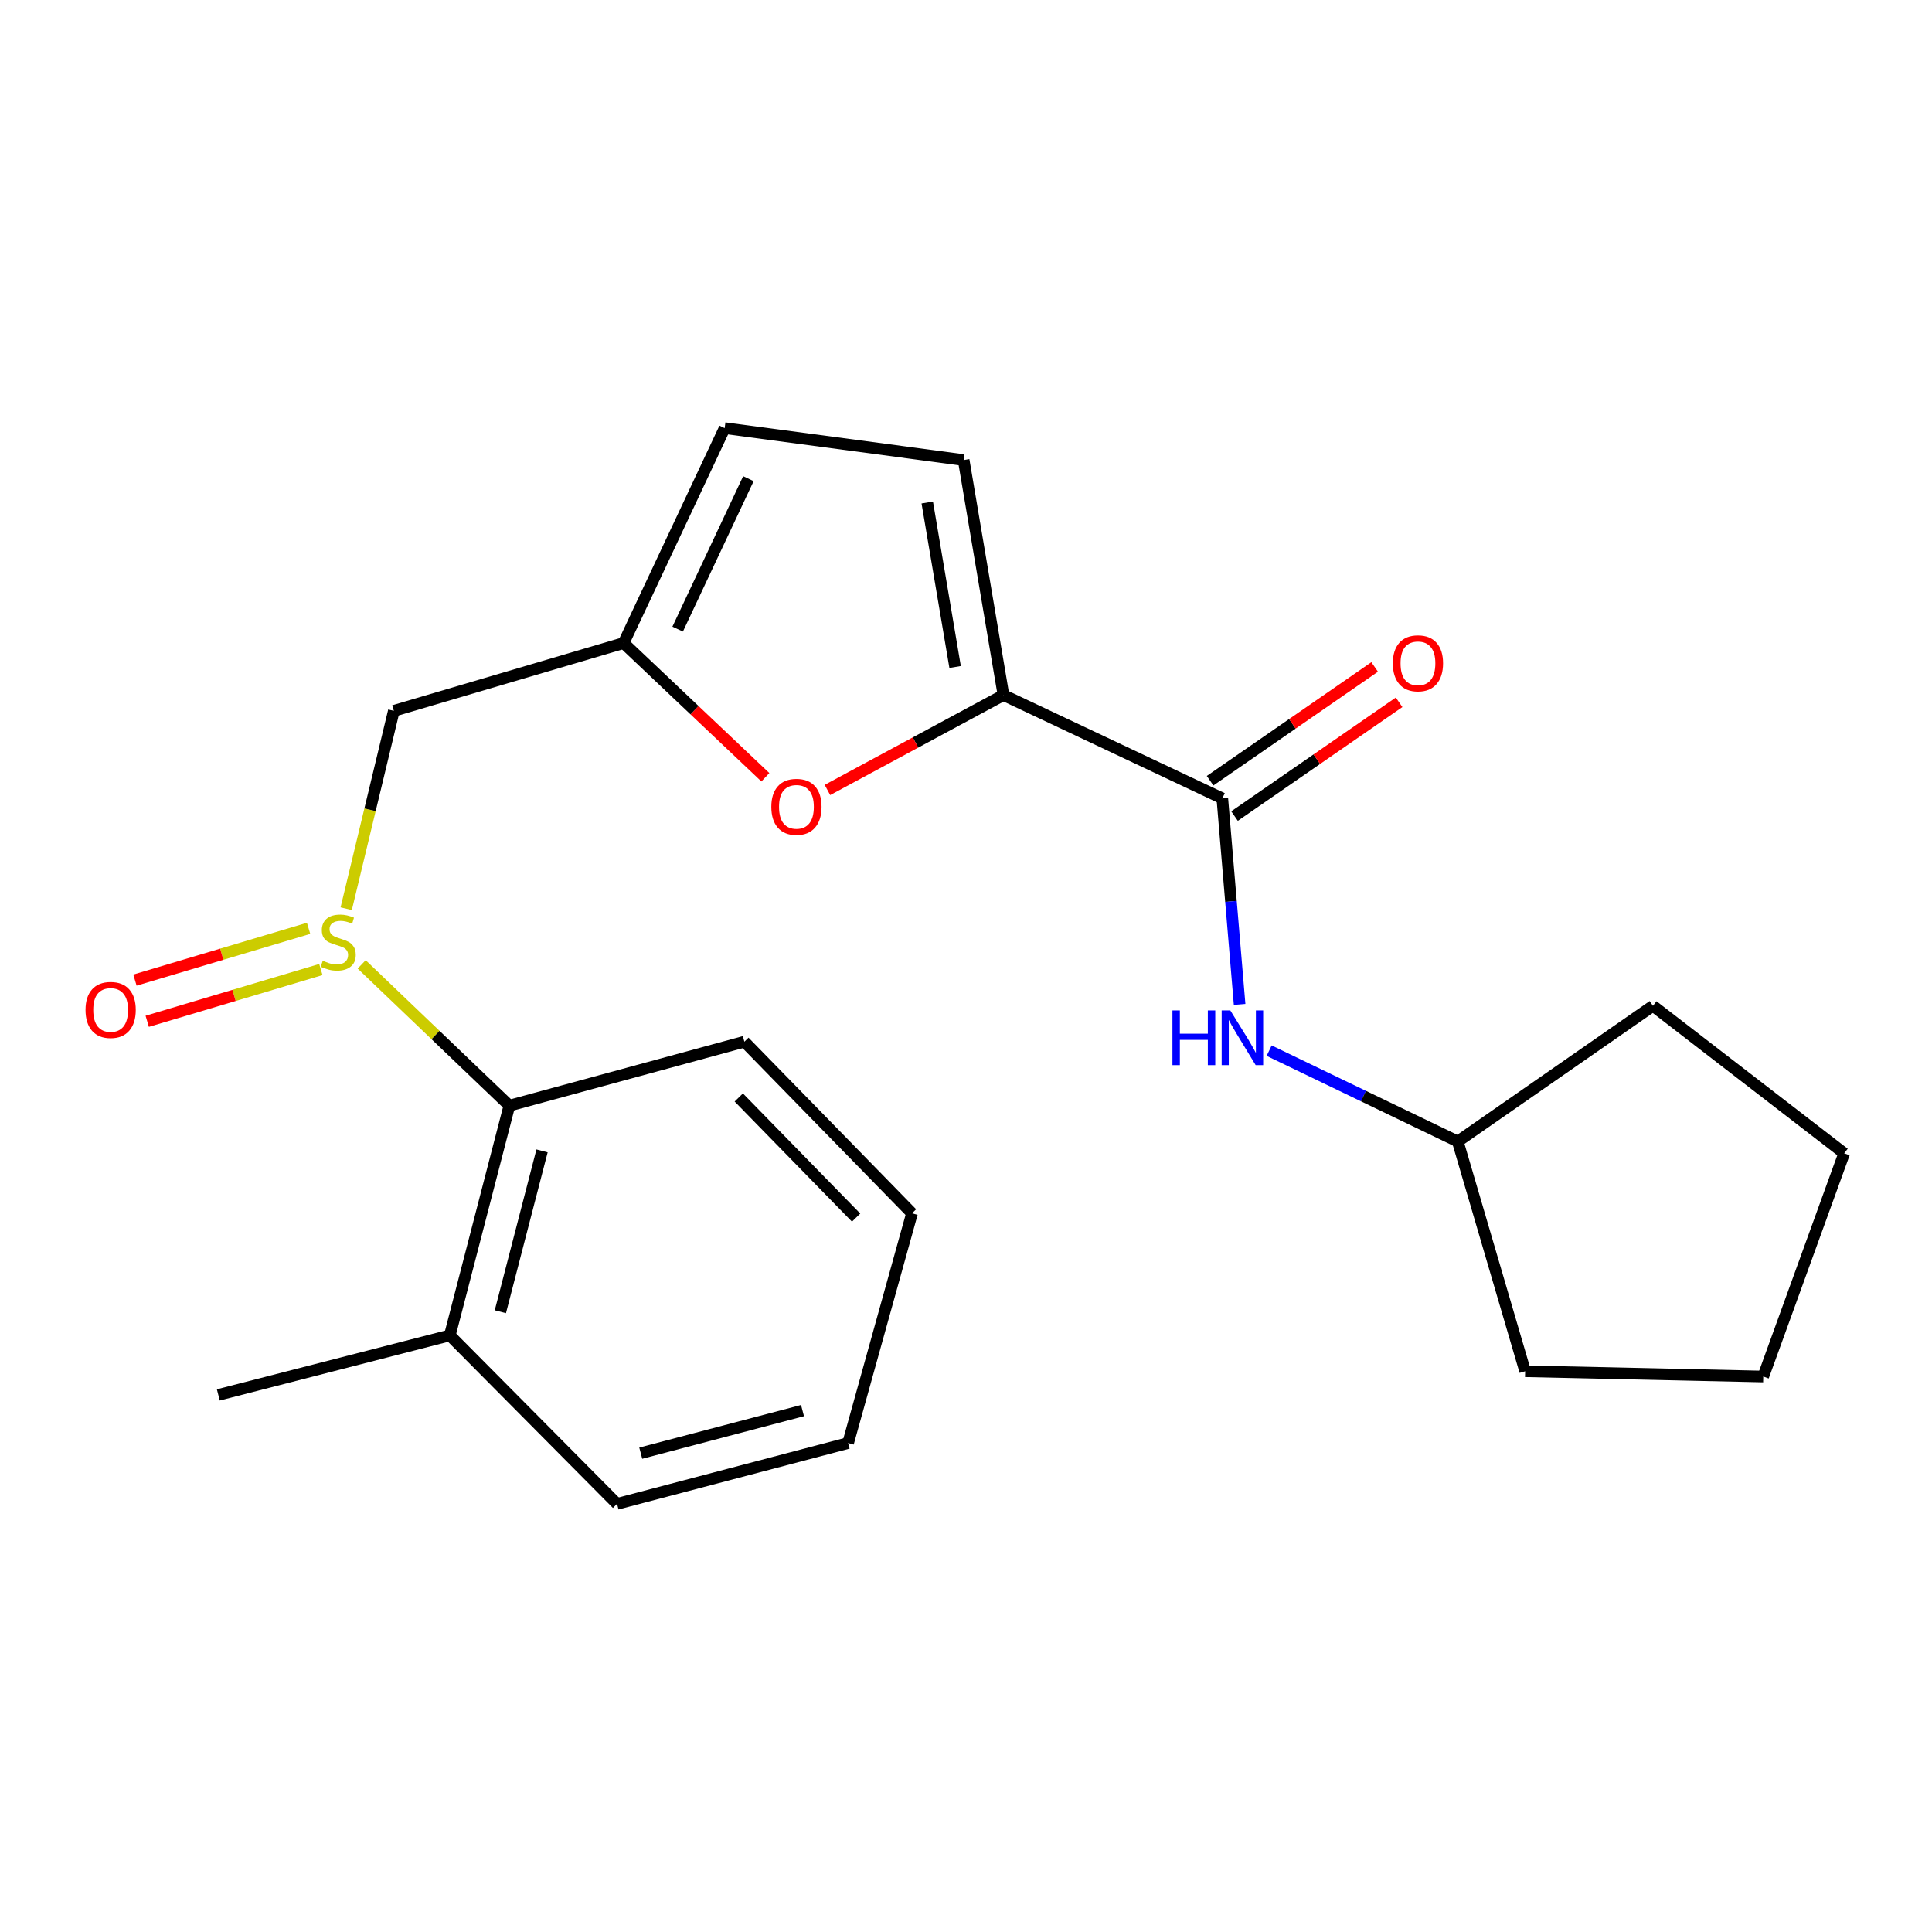 <?xml version='1.0' encoding='iso-8859-1'?>
<svg version='1.1' baseProfile='full'
              xmlns='http://www.w3.org/2000/svg'
                      xmlns:rdkit='http://www.rdkit.org/xml'
                      xmlns:xlink='http://www.w3.org/1999/xlink'
                  xml:space='preserve'
width='1000px' height='1000px' viewBox='0 0 1000 1000'>
<!-- END OF HEADER -->
<rect style='opacity:1.0;fill:#FFFFFF;stroke:none' width='1000' height='1000' x='0' y='0'> </rect>
<path class='bond-4' d='M 179.197,470.346 L 191.526,419.136' style='fill:none;fill-rule:evenodd;stroke:#CCCC00;stroke-width:6px;stroke-linecap:butt;stroke-linejoin:miter;stroke-opacity:1' />
<path class='bond-4' d='M 191.526,419.136 L 203.854,367.926' style='fill:none;fill-rule:evenodd;stroke:#000000;stroke-width:6px;stroke-linecap:butt;stroke-linejoin:miter;stroke-opacity:1' />
<path class='bond-6' d='M 187.202,499.158 L 225.426,535.718' style='fill:none;fill-rule:evenodd;stroke:#CCCC00;stroke-width:6px;stroke-linecap:butt;stroke-linejoin:miter;stroke-opacity:1' />
<path class='bond-6' d='M 225.426,535.718 L 263.65,572.278' style='fill:none;fill-rule:evenodd;stroke:#000000;stroke-width:6px;stroke-linecap:butt;stroke-linejoin:miter;stroke-opacity:1' />
<path class='bond-9' d='M 159.726,480.505 L 114.787,493.901' style='fill:none;fill-rule:evenodd;stroke:#CCCC00;stroke-width:6px;stroke-linecap:butt;stroke-linejoin:miter;stroke-opacity:1' />
<path class='bond-9' d='M 114.787,493.901 L 69.849,507.298' style='fill:none;fill-rule:evenodd;stroke:#FF0000;stroke-width:6px;stroke-linecap:butt;stroke-linejoin:miter;stroke-opacity:1' />
<path class='bond-9' d='M 166.082,501.824 L 121.143,515.221' style='fill:none;fill-rule:evenodd;stroke:#CCCC00;stroke-width:6px;stroke-linecap:butt;stroke-linejoin:miter;stroke-opacity:1' />
<path class='bond-9' d='M 121.143,515.221 L 76.204,528.618' style='fill:none;fill-rule:evenodd;stroke:#FF0000;stroke-width:6px;stroke-linecap:butt;stroke-linejoin:miter;stroke-opacity:1' />
<path class='bond-0' d='M 519.392,359.769 L 473.836,384.329' style='fill:none;fill-rule:evenodd;stroke:#000000;stroke-width:6px;stroke-linecap:butt;stroke-linejoin:miter;stroke-opacity:1' />
<path class='bond-0' d='M 473.836,384.329 L 428.279,408.888' style='fill:none;fill-rule:evenodd;stroke:#FF0000;stroke-width:6px;stroke-linecap:butt;stroke-linejoin:miter;stroke-opacity:1' />
<path class='bond-1' d='M 519.392,359.769 L 632.667,413.249' style='fill:none;fill-rule:evenodd;stroke:#000000;stroke-width:6px;stroke-linecap:butt;stroke-linejoin:miter;stroke-opacity:1' />
<path class='bond-23' d='M 519.392,359.769 L 498.789,238.127' style='fill:none;fill-rule:evenodd;stroke:#000000;stroke-width:6px;stroke-linecap:butt;stroke-linejoin:miter;stroke-opacity:1' />
<path class='bond-23' d='M 494.367,345.238 L 479.945,260.089' style='fill:none;fill-rule:evenodd;stroke:#000000;stroke-width:6px;stroke-linecap:butt;stroke-linejoin:miter;stroke-opacity:1' />
<path class='bond-7' d='M 632.667,413.249 L 637.145,466.566' style='fill:none;fill-rule:evenodd;stroke:#000000;stroke-width:6px;stroke-linecap:butt;stroke-linejoin:miter;stroke-opacity:1' />
<path class='bond-7' d='M 637.145,466.566 L 641.623,519.884' style='fill:none;fill-rule:evenodd;stroke:#0000FF;stroke-width:6px;stroke-linecap:butt;stroke-linejoin:miter;stroke-opacity:1' />
<path class='bond-10' d='M 638.993,422.399 L 681.585,392.954' style='fill:none;fill-rule:evenodd;stroke:#000000;stroke-width:6px;stroke-linecap:butt;stroke-linejoin:miter;stroke-opacity:1' />
<path class='bond-10' d='M 681.585,392.954 L 724.176,363.509' style='fill:none;fill-rule:evenodd;stroke:#FF0000;stroke-width:6px;stroke-linecap:butt;stroke-linejoin:miter;stroke-opacity:1' />
<path class='bond-10' d='M 626.342,404.099 L 668.933,374.654' style='fill:none;fill-rule:evenodd;stroke:#000000;stroke-width:6px;stroke-linecap:butt;stroke-linejoin:miter;stroke-opacity:1' />
<path class='bond-10' d='M 668.933,374.654 L 711.525,345.209' style='fill:none;fill-rule:evenodd;stroke:#FF0000;stroke-width:6px;stroke-linecap:butt;stroke-linejoin:miter;stroke-opacity:1' />
<path class='bond-2' d='M 396.156,402.313 L 359.467,367.575' style='fill:none;fill-rule:evenodd;stroke:#FF0000;stroke-width:6px;stroke-linecap:butt;stroke-linejoin:miter;stroke-opacity:1' />
<path class='bond-2' d='M 359.467,367.575 L 322.777,332.838' style='fill:none;fill-rule:evenodd;stroke:#000000;stroke-width:6px;stroke-linecap:butt;stroke-linejoin:miter;stroke-opacity:1' />
<path class='bond-3' d='M 322.777,332.838 L 203.854,367.926' style='fill:none;fill-rule:evenodd;stroke:#000000;stroke-width:6px;stroke-linecap:butt;stroke-linejoin:miter;stroke-opacity:1' />
<path class='bond-8' d='M 322.777,332.838 L 375.083,221.602' style='fill:none;fill-rule:evenodd;stroke:#000000;stroke-width:6px;stroke-linecap:butt;stroke-linejoin:miter;stroke-opacity:1' />
<path class='bond-8' d='M 350.756,325.619 L 387.369,247.754' style='fill:none;fill-rule:evenodd;stroke:#000000;stroke-width:6px;stroke-linecap:butt;stroke-linejoin:miter;stroke-opacity:1' />
<path class='bond-5' d='M 498.789,238.127 L 375.083,221.602' style='fill:none;fill-rule:evenodd;stroke:#000000;stroke-width:6px;stroke-linecap:butt;stroke-linejoin:miter;stroke-opacity:1' />
<path class='bond-11' d='M 263.65,572.278 L 232.825,691.201' style='fill:none;fill-rule:evenodd;stroke:#000000;stroke-width:6px;stroke-linecap:butt;stroke-linejoin:miter;stroke-opacity:1' />
<path class='bond-11' d='M 280.561,595.699 L 258.984,678.945' style='fill:none;fill-rule:evenodd;stroke:#000000;stroke-width:6px;stroke-linecap:butt;stroke-linejoin:miter;stroke-opacity:1' />
<path class='bond-13' d='M 263.65,572.278 L 385.292,539.18' style='fill:none;fill-rule:evenodd;stroke:#000000;stroke-width:6px;stroke-linecap:butt;stroke-linejoin:miter;stroke-opacity:1' />
<path class='bond-12' d='M 656.907,543.814 L 705.719,567.322' style='fill:none;fill-rule:evenodd;stroke:#0000FF;stroke-width:6px;stroke-linecap:butt;stroke-linejoin:miter;stroke-opacity:1' />
<path class='bond-12' d='M 705.719,567.322 L 754.532,590.83' style='fill:none;fill-rule:evenodd;stroke:#000000;stroke-width:6px;stroke-linecap:butt;stroke-linejoin:miter;stroke-opacity:1' />
<path class='bond-14' d='M 232.825,691.201 L 113,722.001' style='fill:none;fill-rule:evenodd;stroke:#000000;stroke-width:6px;stroke-linecap:butt;stroke-linejoin:miter;stroke-opacity:1' />
<path class='bond-15' d='M 232.825,691.201 L 319.379,778.398' style='fill:none;fill-rule:evenodd;stroke:#000000;stroke-width:6px;stroke-linecap:butt;stroke-linejoin:miter;stroke-opacity:1' />
<path class='bond-16' d='M 754.532,590.83 L 789.41,709.765' style='fill:none;fill-rule:evenodd;stroke:#000000;stroke-width:6px;stroke-linecap:butt;stroke-linejoin:miter;stroke-opacity:1' />
<path class='bond-17' d='M 754.532,590.83 L 855.571,520.603' style='fill:none;fill-rule:evenodd;stroke:#000000;stroke-width:6px;stroke-linecap:butt;stroke-linejoin:miter;stroke-opacity:1' />
<path class='bond-18' d='M 385.292,539.18 L 472.055,628.007' style='fill:none;fill-rule:evenodd;stroke:#000000;stroke-width:6px;stroke-linecap:butt;stroke-linejoin:miter;stroke-opacity:1' />
<path class='bond-18' d='M 382.391,568.049 L 443.126,630.228' style='fill:none;fill-rule:evenodd;stroke:#000000;stroke-width:6px;stroke-linecap:butt;stroke-linejoin:miter;stroke-opacity:1' />
<path class='bond-22' d='M 319.379,778.398 L 438.981,746.918' style='fill:none;fill-rule:evenodd;stroke:#000000;stroke-width:6px;stroke-linecap:butt;stroke-linejoin:miter;stroke-opacity:1' />
<path class='bond-22' d='M 331.656,752.161 L 415.378,730.126' style='fill:none;fill-rule:evenodd;stroke:#000000;stroke-width:6px;stroke-linecap:butt;stroke-linejoin:miter;stroke-opacity:1' />
<path class='bond-20' d='M 789.41,709.765 L 912.659,712.484' style='fill:none;fill-rule:evenodd;stroke:#000000;stroke-width:6px;stroke-linecap:butt;stroke-linejoin:miter;stroke-opacity:1' />
<path class='bond-21' d='M 855.571,520.603 L 954.545,596.948' style='fill:none;fill-rule:evenodd;stroke:#000000;stroke-width:6px;stroke-linecap:butt;stroke-linejoin:miter;stroke-opacity:1' />
<path class='bond-19' d='M 472.055,628.007 L 438.981,746.918' style='fill:none;fill-rule:evenodd;stroke:#000000;stroke-width:6px;stroke-linecap:butt;stroke-linejoin:miter;stroke-opacity:1' />
<path class='bond-24' d='M 912.659,712.484 L 954.545,596.948' style='fill:none;fill-rule:evenodd;stroke:#000000;stroke-width:6px;stroke-linecap:butt;stroke-linejoin:miter;stroke-opacity:1' />
<path  class='atom-0' d='M 167.057 497.262
Q 167.377 497.382, 168.697 497.942
Q 170.017 498.502, 171.457 498.862
Q 172.937 499.182, 174.377 499.182
Q 177.057 499.182, 178.617 497.902
Q 180.177 496.582, 180.177 494.302
Q 180.177 492.742, 179.377 491.782
Q 178.617 490.822, 177.417 490.302
Q 176.217 489.782, 174.217 489.182
Q 171.697 488.422, 170.177 487.702
Q 168.697 486.982, 167.617 485.462
Q 166.577 483.942, 166.577 481.382
Q 166.577 477.822, 168.977 475.622
Q 171.417 473.422, 176.217 473.422
Q 179.497 473.422, 183.217 474.982
L 182.297 478.062
Q 178.897 476.662, 176.337 476.662
Q 173.577 476.662, 172.057 477.822
Q 170.537 478.942, 170.577 480.902
Q 170.577 482.422, 171.337 483.342
Q 172.137 484.262, 173.257 484.782
Q 174.417 485.302, 176.337 485.902
Q 178.897 486.702, 180.417 487.502
Q 181.937 488.302, 183.017 489.942
Q 184.137 491.542, 184.137 494.302
Q 184.137 498.222, 181.497 500.342
Q 178.897 502.422, 174.537 502.422
Q 172.017 502.422, 170.097 501.862
Q 168.217 501.342, 165.977 500.422
L 167.057 497.262
' fill='#CCCC00'/>
<path  class='atom-3' d='M 399.235 417.617
Q 399.235 410.817, 402.595 407.017
Q 405.955 403.217, 412.235 403.217
Q 418.515 403.217, 421.875 407.017
Q 425.235 410.817, 425.235 417.617
Q 425.235 424.497, 421.835 428.417
Q 418.435 432.297, 412.235 432.297
Q 405.995 432.297, 402.595 428.417
Q 399.235 424.537, 399.235 417.617
M 412.235 429.097
Q 416.555 429.097, 418.875 426.217
Q 421.235 423.297, 421.235 417.617
Q 421.235 412.057, 418.875 409.257
Q 416.555 406.417, 412.235 406.417
Q 407.915 406.417, 405.555 409.217
Q 403.235 412.017, 403.235 417.617
Q 403.235 423.337, 405.555 426.217
Q 407.915 429.097, 412.235 429.097
' fill='#FF0000'/>
<path  class='atom-8' d='M 606.854 522.993
L 610.694 522.993
L 610.694 535.033
L 625.174 535.033
L 625.174 522.993
L 629.014 522.993
L 629.014 551.313
L 625.174 551.313
L 625.174 538.233
L 610.694 538.233
L 610.694 551.313
L 606.854 551.313
L 606.854 522.993
' fill='#0000FF'/>
<path  class='atom-8' d='M 636.814 522.993
L 646.094 537.993
Q 647.014 539.473, 648.494 542.153
Q 649.974 544.833, 650.054 544.993
L 650.054 522.993
L 653.814 522.993
L 653.814 551.313
L 649.934 551.313
L 639.974 534.913
Q 638.814 532.993, 637.574 530.793
Q 636.374 528.593, 636.014 527.913
L 636.014 551.313
L 632.334 551.313
L 632.334 522.993
L 636.814 522.993
' fill='#0000FF'/>
<path  class='atom-10' d='M 44.271 522.735
Q 44.271 515.935, 47.631 512.135
Q 50.991 508.335, 57.271 508.335
Q 63.551 508.335, 66.911 512.135
Q 70.271 515.935, 70.271 522.735
Q 70.271 529.615, 66.871 533.535
Q 63.471 537.415, 57.271 537.415
Q 51.031 537.415, 47.631 533.535
Q 44.271 529.655, 44.271 522.735
M 57.271 534.215
Q 61.591 534.215, 63.911 531.335
Q 66.271 528.415, 66.271 522.735
Q 66.271 517.175, 63.911 514.375
Q 61.591 511.535, 57.271 511.535
Q 52.951 511.535, 50.591 514.335
Q 48.271 517.135, 48.271 522.735
Q 48.271 528.455, 50.591 531.335
Q 52.951 534.215, 57.271 534.215
' fill='#FF0000'/>
<path  class='atom-11' d='M 720.928 343.325
Q 720.928 336.525, 724.288 332.725
Q 727.648 328.925, 733.928 328.925
Q 740.208 328.925, 743.568 332.725
Q 746.928 336.525, 746.928 343.325
Q 746.928 350.205, 743.528 354.125
Q 740.128 358.005, 733.928 358.005
Q 727.688 358.005, 724.288 354.125
Q 720.928 350.245, 720.928 343.325
M 733.928 354.805
Q 738.248 354.805, 740.568 351.925
Q 742.928 349.005, 742.928 343.325
Q 742.928 337.765, 740.568 334.965
Q 738.248 332.125, 733.928 332.125
Q 729.608 332.125, 727.248 334.925
Q 724.928 337.725, 724.928 343.325
Q 724.928 349.045, 727.248 351.925
Q 729.608 354.805, 733.928 354.805
' fill='#FF0000'/>
</svg>
